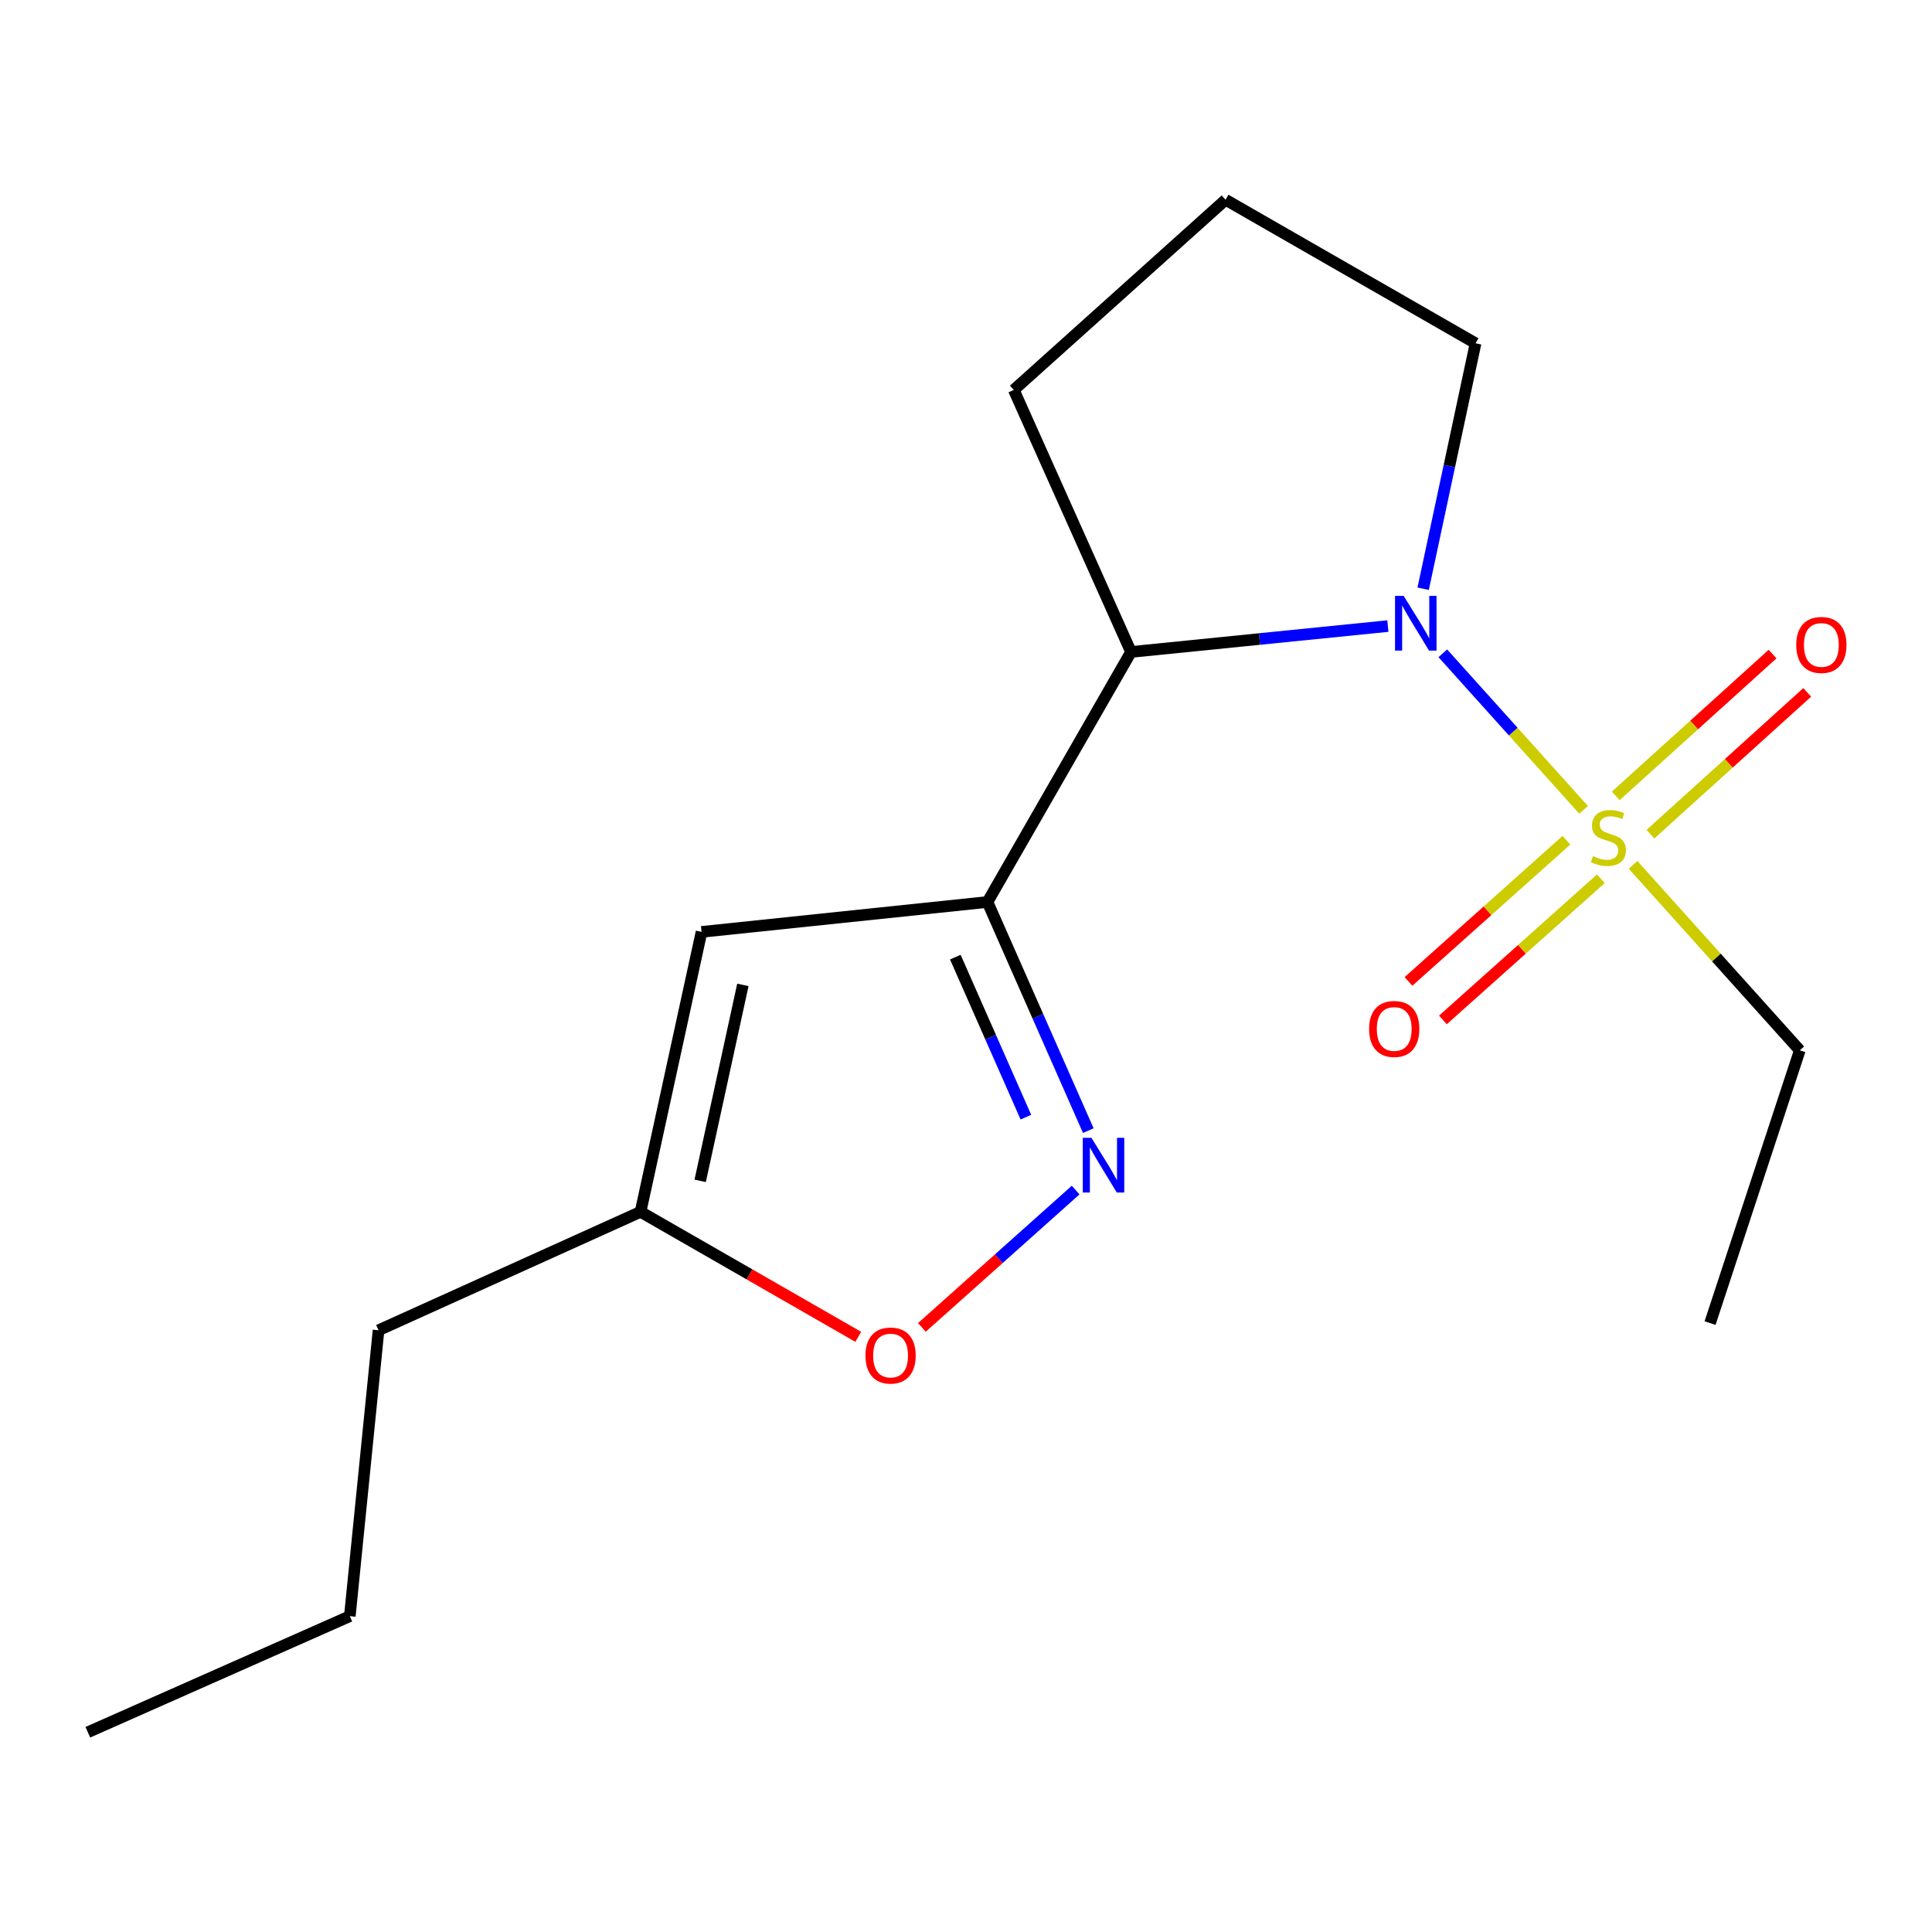 <?xml version='1.0' encoding='iso-8859-1'?>
<svg version='1.1' baseProfile='full'
              xmlns='http://www.w3.org/2000/svg'
                      xmlns:rdkit='http://www.rdkit.org/xml'
                      xmlns:xlink='http://www.w3.org/1999/xlink'
                  xml:space='preserve'
width='1000px' height='1000px' viewBox='0 0 1000 1000'>
<!-- END OF HEADER -->
<rect style='opacity:1.0;fill:#FFFFFF;stroke:none' width='1000' height='1000' x='0' y='0'> </rect>
<path class='bond-0' d='M 819.687,419.19 L 783.241,378.67' style='fill:none;fill-rule:evenodd;stroke:#CCCC00;stroke-width:6px;stroke-linecap:butt;stroke-linejoin:miter;stroke-opacity:1' />
<path class='bond-0' d='M 783.241,378.67 L 746.794,338.15' style='fill:none;fill-rule:evenodd;stroke:#0000FF;stroke-width:6px;stroke-linecap:butt;stroke-linejoin:miter;stroke-opacity:1' />
<path class='bond-7' d='M 854.258,431.774 L 894.835,395.079' style='fill:none;fill-rule:evenodd;stroke:#CCCC00;stroke-width:6px;stroke-linecap:butt;stroke-linejoin:miter;stroke-opacity:1' />
<path class='bond-7' d='M 894.835,395.079 L 935.413,358.384' style='fill:none;fill-rule:evenodd;stroke:#FF0000;stroke-width:6px;stroke-linecap:butt;stroke-linejoin:miter;stroke-opacity:1' />
<path class='bond-7' d='M 836.321,411.939 L 876.899,375.245' style='fill:none;fill-rule:evenodd;stroke:#CCCC00;stroke-width:6px;stroke-linecap:butt;stroke-linejoin:miter;stroke-opacity:1' />
<path class='bond-7' d='M 876.899,375.245 L 917.477,338.55' style='fill:none;fill-rule:evenodd;stroke:#FF0000;stroke-width:6px;stroke-linecap:butt;stroke-linejoin:miter;stroke-opacity:1' />
<path class='bond-8' d='M 810.786,434.897 L 769.906,471.438' style='fill:none;fill-rule:evenodd;stroke:#CCCC00;stroke-width:6px;stroke-linecap:butt;stroke-linejoin:miter;stroke-opacity:1' />
<path class='bond-8' d='M 769.906,471.438 L 729.026,507.978' style='fill:none;fill-rule:evenodd;stroke:#FF0000;stroke-width:6px;stroke-linecap:butt;stroke-linejoin:miter;stroke-opacity:1' />
<path class='bond-8' d='M 828.608,454.835 L 787.728,491.376' style='fill:none;fill-rule:evenodd;stroke:#CCCC00;stroke-width:6px;stroke-linecap:butt;stroke-linejoin:miter;stroke-opacity:1' />
<path class='bond-8' d='M 787.728,491.376 L 746.848,527.916' style='fill:none;fill-rule:evenodd;stroke:#FF0000;stroke-width:6px;stroke-linecap:butt;stroke-linejoin:miter;stroke-opacity:1' />
<path class='bond-9' d='M 845.279,447.651 L 888.425,495.65' style='fill:none;fill-rule:evenodd;stroke:#CCCC00;stroke-width:6px;stroke-linecap:butt;stroke-linejoin:miter;stroke-opacity:1' />
<path class='bond-9' d='M 888.425,495.65 L 931.572,543.648' style='fill:none;fill-rule:evenodd;stroke:#000000;stroke-width:6px;stroke-linecap:butt;stroke-linejoin:miter;stroke-opacity:1' />
<path class='bond-3' d='M 718.363,324.054 L 651.889,330.754' style='fill:none;fill-rule:evenodd;stroke:#0000FF;stroke-width:6px;stroke-linecap:butt;stroke-linejoin:miter;stroke-opacity:1' />
<path class='bond-3' d='M 651.889,330.754 L 585.415,337.455' style='fill:none;fill-rule:evenodd;stroke:#000000;stroke-width:6px;stroke-linecap:butt;stroke-linejoin:miter;stroke-opacity:1' />
<path class='bond-10' d='M 736.622,304.734 L 750.187,241.211' style='fill:none;fill-rule:evenodd;stroke:#0000FF;stroke-width:6px;stroke-linecap:butt;stroke-linejoin:miter;stroke-opacity:1' />
<path class='bond-10' d='M 750.187,241.211 L 763.753,177.688' style='fill:none;fill-rule:evenodd;stroke:#000000;stroke-width:6px;stroke-linecap:butt;stroke-linejoin:miter;stroke-opacity:1' />
<path class='bond-1' d='M 511.117,466.87 L 585.415,337.455' style='fill:none;fill-rule:evenodd;stroke:#000000;stroke-width:6px;stroke-linecap:butt;stroke-linejoin:miter;stroke-opacity:1' />
<path class='bond-2' d='M 511.117,466.87 L 537.208,526.039' style='fill:none;fill-rule:evenodd;stroke:#000000;stroke-width:6px;stroke-linecap:butt;stroke-linejoin:miter;stroke-opacity:1' />
<path class='bond-2' d='M 537.208,526.039 L 563.298,585.208' style='fill:none;fill-rule:evenodd;stroke:#0000FF;stroke-width:6px;stroke-linecap:butt;stroke-linejoin:miter;stroke-opacity:1' />
<path class='bond-2' d='M 494.476,495.41 L 512.739,536.828' style='fill:none;fill-rule:evenodd;stroke:#000000;stroke-width:6px;stroke-linecap:butt;stroke-linejoin:miter;stroke-opacity:1' />
<path class='bond-2' d='M 512.739,536.828 L 531.002,578.246' style='fill:none;fill-rule:evenodd;stroke:#0000FF;stroke-width:6px;stroke-linecap:butt;stroke-linejoin:miter;stroke-opacity:1' />
<path class='bond-4' d='M 511.117,466.87 L 363.117,482.35' style='fill:none;fill-rule:evenodd;stroke:#000000;stroke-width:6px;stroke-linecap:butt;stroke-linejoin:miter;stroke-opacity:1' />
<path class='bond-5' d='M 556.748,615.983 L 516.96,651.523' style='fill:none;fill-rule:evenodd;stroke:#0000FF;stroke-width:6px;stroke-linecap:butt;stroke-linejoin:miter;stroke-opacity:1' />
<path class='bond-5' d='M 516.96,651.523 L 477.173,687.063' style='fill:none;fill-rule:evenodd;stroke:#FF0000;stroke-width:6px;stroke-linecap:butt;stroke-linejoin:miter;stroke-opacity:1' />
<path class='bond-11' d='M 585.415,337.455 L 524.741,201.844' style='fill:none;fill-rule:evenodd;stroke:#000000;stroke-width:6px;stroke-linecap:butt;stroke-linejoin:miter;stroke-opacity:1' />
<path class='bond-6' d='M 363.117,482.35 L 331.547,627.246' style='fill:none;fill-rule:evenodd;stroke:#000000;stroke-width:6px;stroke-linecap:butt;stroke-linejoin:miter;stroke-opacity:1' />
<path class='bond-6' d='M 384.51,509.778 L 362.411,611.205' style='fill:none;fill-rule:evenodd;stroke:#000000;stroke-width:6px;stroke-linecap:butt;stroke-linejoin:miter;stroke-opacity:1' />
<path class='bond-18' d='M 444.231,691.939 L 387.889,659.592' style='fill:none;fill-rule:evenodd;stroke:#FF0000;stroke-width:6px;stroke-linecap:butt;stroke-linejoin:miter;stroke-opacity:1' />
<path class='bond-18' d='M 387.889,659.592 L 331.547,627.246' style='fill:none;fill-rule:evenodd;stroke:#000000;stroke-width:6px;stroke-linecap:butt;stroke-linejoin:miter;stroke-opacity:1' />
<path class='bond-13' d='M 331.547,627.246 L 195.936,688.544' style='fill:none;fill-rule:evenodd;stroke:#000000;stroke-width:6px;stroke-linecap:butt;stroke-linejoin:miter;stroke-opacity:1' />
<path class='bond-14' d='M 931.572,543.648 L 885.13,684.83' style='fill:none;fill-rule:evenodd;stroke:#000000;stroke-width:6px;stroke-linecap:butt;stroke-linejoin:miter;stroke-opacity:1' />
<path class='bond-12' d='M 763.753,177.688 L 634.352,103.39' style='fill:none;fill-rule:evenodd;stroke:#000000;stroke-width:6px;stroke-linecap:butt;stroke-linejoin:miter;stroke-opacity:1' />
<path class='bond-17' d='M 524.741,201.844 L 634.352,103.39' style='fill:none;fill-rule:evenodd;stroke:#000000;stroke-width:6px;stroke-linecap:butt;stroke-linejoin:miter;stroke-opacity:1' />
<path class='bond-15' d='M 195.936,688.544 L 181.065,836.53' style='fill:none;fill-rule:evenodd;stroke:#000000;stroke-width:6px;stroke-linecap:butt;stroke-linejoin:miter;stroke-opacity:1' />
<path class='bond-16' d='M 181.065,836.53 L 45.455,896.61' style='fill:none;fill-rule:evenodd;stroke:#000000;stroke-width:6px;stroke-linecap:butt;stroke-linejoin:miter;stroke-opacity:1' />
<path  class='atom-0' d='M 824.494 443.148
Q 824.814 443.268, 826.134 443.828
Q 827.454 444.388, 828.894 444.748
Q 830.374 445.068, 831.814 445.068
Q 834.494 445.068, 836.054 443.788
Q 837.614 442.468, 837.614 440.188
Q 837.614 438.628, 836.814 437.668
Q 836.054 436.708, 834.854 436.188
Q 833.654 435.668, 831.654 435.068
Q 829.134 434.308, 827.614 433.588
Q 826.134 432.868, 825.054 431.348
Q 824.014 429.828, 824.014 427.268
Q 824.014 423.708, 826.414 421.508
Q 828.854 419.308, 833.654 419.308
Q 836.934 419.308, 840.654 420.868
L 839.734 423.948
Q 836.334 422.548, 833.774 422.548
Q 831.014 422.548, 829.494 423.708
Q 827.974 424.828, 828.014 426.788
Q 828.014 428.308, 828.774 429.228
Q 829.574 430.148, 830.694 430.668
Q 831.854 431.188, 833.774 431.788
Q 836.334 432.588, 837.854 433.388
Q 839.374 434.188, 840.454 435.828
Q 841.574 437.428, 841.574 440.188
Q 841.574 444.108, 838.934 446.228
Q 836.334 448.308, 831.974 448.308
Q 829.454 448.308, 827.534 447.748
Q 825.654 447.228, 823.414 446.308
L 824.494 443.148
' fill='#CCCC00'/>
<path  class='atom-1' d='M 726.547 308.438
L 735.827 323.438
Q 736.747 324.918, 738.227 327.598
Q 739.707 330.278, 739.787 330.438
L 739.787 308.438
L 743.547 308.438
L 743.547 336.758
L 739.667 336.758
L 729.707 320.358
Q 728.547 318.438, 727.307 316.238
Q 726.107 314.038, 725.747 313.358
L 725.747 336.758
L 722.067 336.758
L 722.067 308.438
L 726.547 308.438
' fill='#0000FF'/>
<path  class='atom-3' d='M 564.922 588.929
L 574.202 603.929
Q 575.122 605.409, 576.602 608.089
Q 578.082 610.769, 578.162 610.929
L 578.162 588.929
L 581.922 588.929
L 581.922 617.249
L 578.042 617.249
L 568.082 600.849
Q 566.922 598.929, 565.682 596.729
Q 564.482 594.529, 564.122 593.849
L 564.122 617.249
L 560.442 617.249
L 560.442 588.929
L 564.922 588.929
' fill='#0000FF'/>
<path  class='atom-6' d='M 447.962 701.624
Q 447.962 694.824, 451.322 691.024
Q 454.682 687.224, 460.962 687.224
Q 467.242 687.224, 470.602 691.024
Q 473.962 694.824, 473.962 701.624
Q 473.962 708.504, 470.562 712.424
Q 467.162 716.304, 460.962 716.304
Q 454.722 716.304, 451.322 712.424
Q 447.962 708.544, 447.962 701.624
M 460.962 713.104
Q 465.282 713.104, 467.602 710.224
Q 469.962 707.304, 469.962 701.624
Q 469.962 696.064, 467.602 693.264
Q 465.282 690.424, 460.962 690.424
Q 456.642 690.424, 454.282 693.224
Q 451.962 696.024, 451.962 701.624
Q 451.962 707.344, 454.282 710.224
Q 456.642 713.104, 460.962 713.104
' fill='#FF0000'/>
<path  class='atom-8' d='M 929.729 333.821
Q 929.729 327.021, 933.089 323.221
Q 936.449 319.421, 942.729 319.421
Q 949.009 319.421, 952.369 323.221
Q 955.729 327.021, 955.729 333.821
Q 955.729 340.701, 952.329 344.621
Q 948.929 348.501, 942.729 348.501
Q 936.489 348.501, 933.089 344.621
Q 929.729 340.741, 929.729 333.821
M 942.729 345.301
Q 947.049 345.301, 949.369 342.421
Q 951.729 339.501, 951.729 333.821
Q 951.729 328.261, 949.369 325.461
Q 947.049 322.621, 942.729 322.621
Q 938.409 322.621, 936.049 325.421
Q 933.729 328.221, 933.729 333.821
Q 933.729 339.541, 936.049 342.421
Q 938.409 345.301, 942.729 345.301
' fill='#FF0000'/>
<path  class='atom-9' d='M 708.649 532.586
Q 708.649 525.786, 712.009 521.986
Q 715.369 518.186, 721.649 518.186
Q 727.929 518.186, 731.289 521.986
Q 734.649 525.786, 734.649 532.586
Q 734.649 539.466, 731.249 543.386
Q 727.849 547.266, 721.649 547.266
Q 715.409 547.266, 712.009 543.386
Q 708.649 539.506, 708.649 532.586
M 721.649 544.066
Q 725.969 544.066, 728.289 541.186
Q 730.649 538.266, 730.649 532.586
Q 730.649 527.026, 728.289 524.226
Q 725.969 521.386, 721.649 521.386
Q 717.329 521.386, 714.969 524.186
Q 712.649 526.986, 712.649 532.586
Q 712.649 538.306, 714.969 541.186
Q 717.329 544.066, 721.649 544.066
' fill='#FF0000'/>
</svg>
